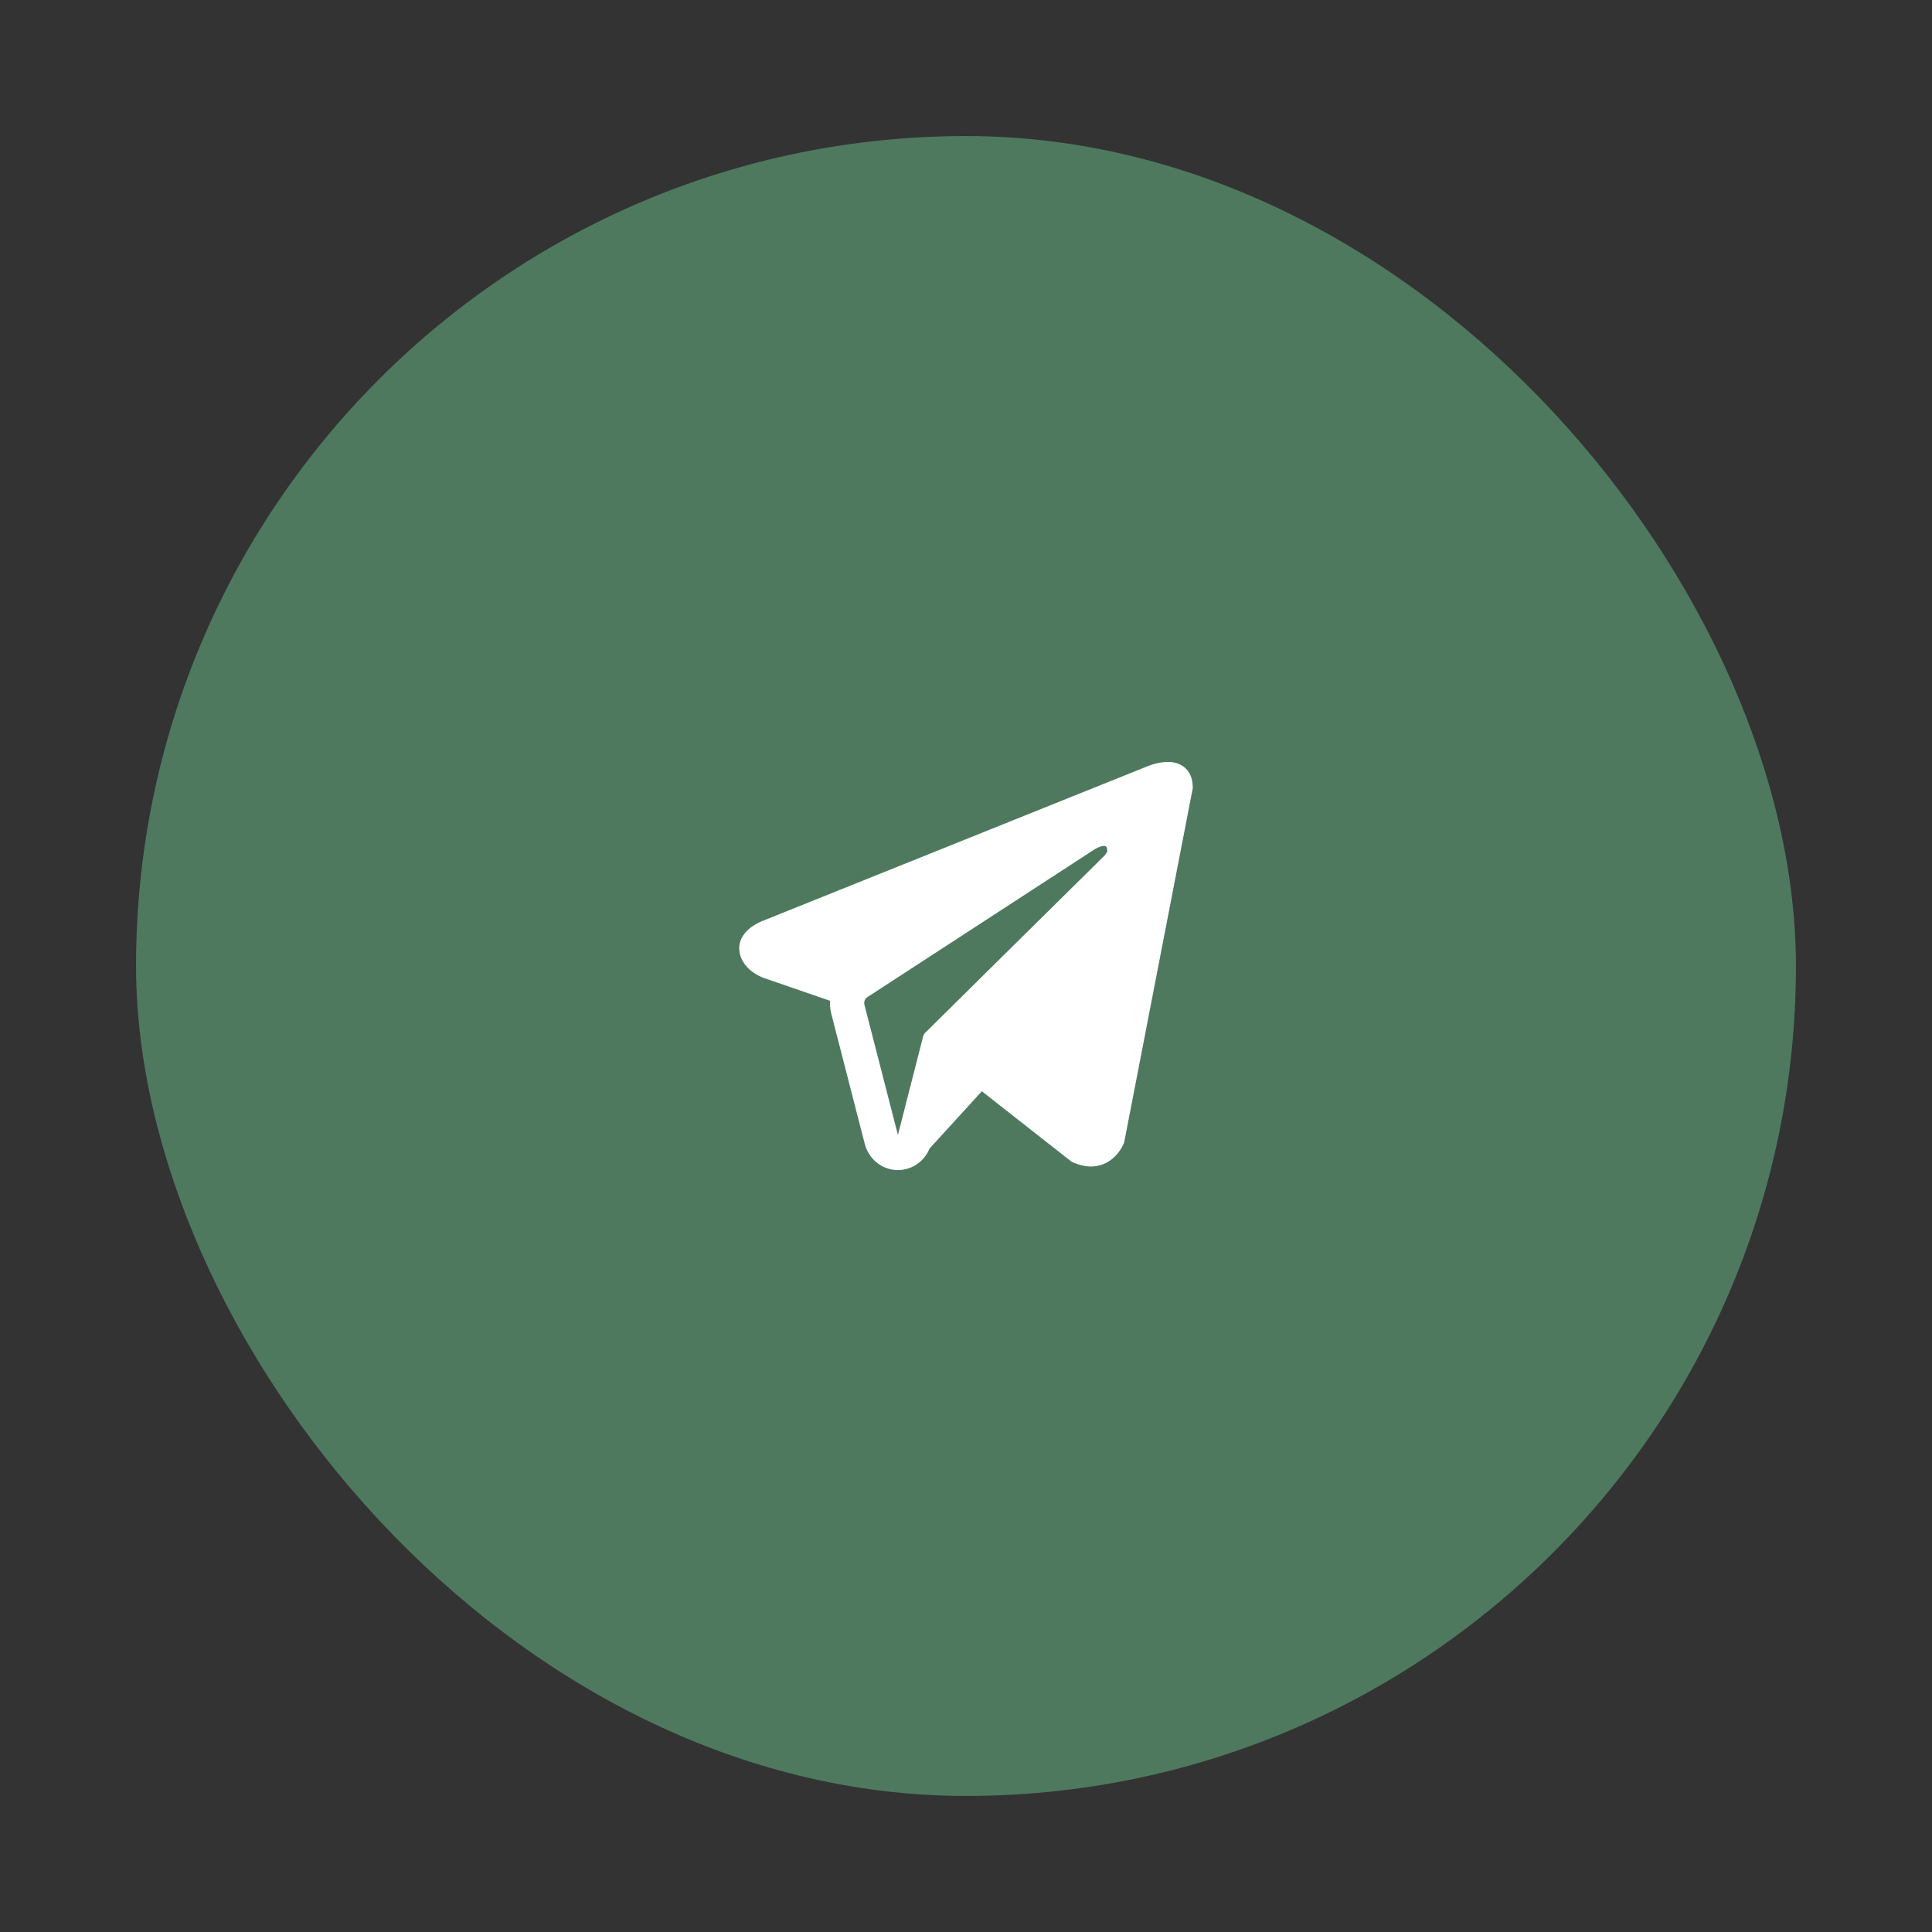 <?xml version="1.0" encoding="UTF-8"?> <svg xmlns="http://www.w3.org/2000/svg" width="71" height="71" viewBox="0 0 71 71" fill="none"><rect x="0" y="0" width="71" height="71" fill="#333333" stroke="none"/><rect x="5" y="5" width="61" height="61" rx="30.5" fill="#4E795F"></rect><path fill-rule="evenodd" clip-rule="evenodd" d="M41.299 42.017V42.015L41.314 41.978L43.833 28.968V28.927C43.833 28.602 43.716 28.319 43.462 28.15C43.239 28.001 42.983 27.991 42.804 28.005C42.636 28.02 42.471 28.055 42.311 28.108C42.243 28.13 42.176 28.155 42.11 28.183L42.099 28.188L28.055 33.831L28.051 33.833C28.008 33.847 27.966 33.865 27.926 33.886C27.826 33.932 27.73 33.986 27.639 34.049C27.459 34.176 27.115 34.476 27.173 34.951C27.221 35.345 27.486 35.594 27.665 35.724C27.77 35.8 27.884 35.864 28.003 35.913L28.03 35.926L28.038 35.928L28.044 35.931L30.502 36.778C30.493 36.937 30.509 37.096 30.55 37.256L31.78 42.039C31.848 42.3 31.993 42.532 32.196 42.704C32.398 42.876 32.649 42.978 32.911 42.997C33.174 43.016 33.436 42.949 33.66 42.808C33.884 42.666 34.059 42.456 34.161 42.208L36.082 40.103L39.383 42.695L39.43 42.715C39.729 42.849 40.009 42.892 40.265 42.856C40.522 42.82 40.725 42.71 40.878 42.585C41.054 42.438 41.195 42.251 41.289 42.039L41.296 42.024L41.298 42.019L41.299 42.017ZM31.768 36.927C31.754 36.874 31.757 36.818 31.777 36.767C31.797 36.716 31.831 36.672 31.877 36.643L40.21 31.223C40.21 31.223 40.7 30.917 40.683 31.223C40.683 31.223 40.77 31.276 40.507 31.526C40.259 31.765 34.568 37.393 33.992 37.962C33.961 37.995 33.938 38.035 33.927 38.079L32.998 41.71L31.768 36.927Z" fill="white"></path></svg> 